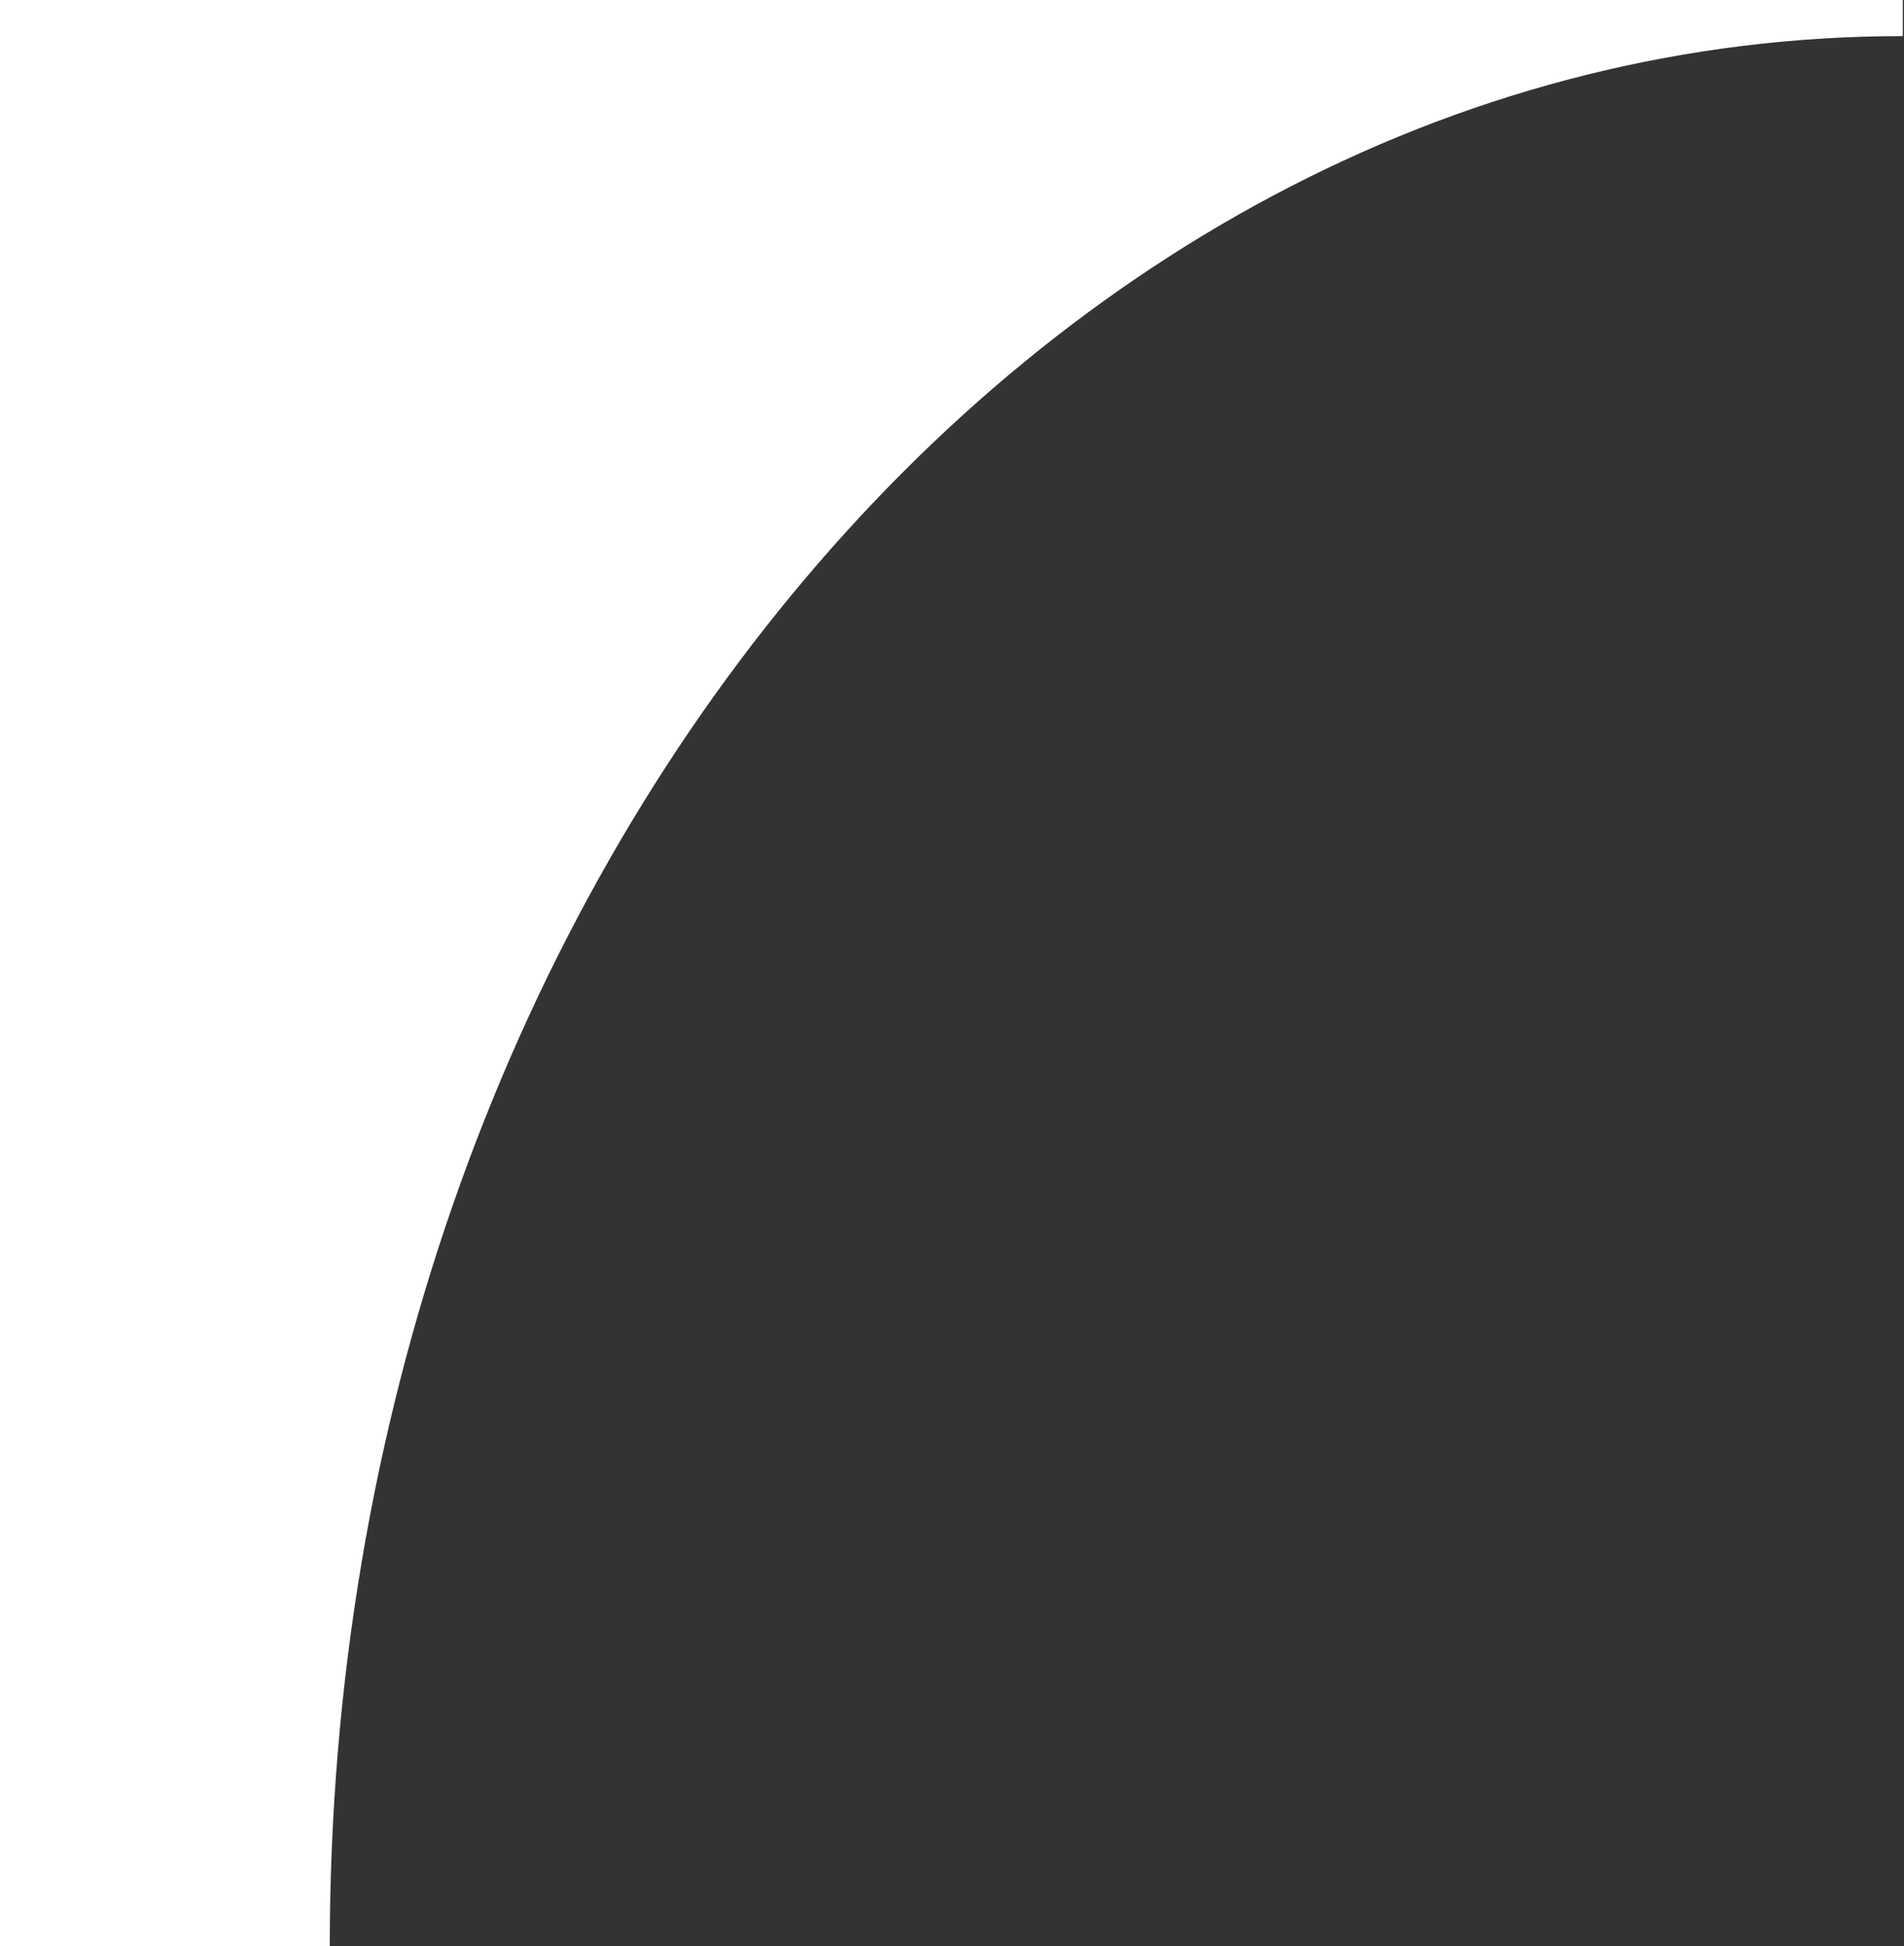 <?xml version="1.0" encoding="utf-8"?>
<!-- Generator: Adobe Illustrator 23.0.1, SVG Export Plug-In . SVG Version: 6.00 Build 0)  -->
<svg version="1.1" xmlns="http://www.w3.org/2000/svg" xmlns:xlink="http://www.w3.org/1999/xlink" x="0px" y="0px"
	 viewBox="0 0 15.82 16.17" style="enable-background:new 0 0 15.82 16.17;" xml:space="preserve">
<rect x="0" y="0" width="15.82" height="16.17" fill="#333333" stroke="none"/>
<style type="text/css">
	.st0{display:none;}
	.st1{display:inline;fill:#F9C5CE;}
	.st2{display:inline;}
	.st3{clip-path:url(#SVGID_2_);}
	.st4{fill:#FFFFFF;}
	.st5{clip-path:url(#SVGID_4_);}
	.st6{clip-path:url(#SVGID_6_);}
	.st7{clip-path:url(#SVGID_8_);}
</style>
<g id="確認用" class="st0">
	<rect x="-0.88" y="-6.2" class="st1" width="79.11" height="51.46"/>
</g>
<g id="left_x5F_top" class="st0">
	<g class="st2">
		<defs>
			<rect id="SVGID_1_" width="16.1" height="16.63"/>
		</defs>
		<clipPath id="SVGID_2_">
			<use xlink:href="#SVGID_1_"  style="overflow:visible;"/>
		</clipPath>
		<g class="st3">
			<path class="st4" d="M0,15.87v1314.69c7.22,0,13.07,7.1,13.07,15.87v0h562.78v0c0-8.76,5.85-15.87,13.07-15.87V15.87
				c-7.22,0-13.07-7.1-13.07-15.87H13.07C13.07,8.76,7.22,15.87,0,15.87z"/>
		</g>
	</g>
</g>
<g id="right_x5F_top" class="st0">
	<g class="st2">
		<defs>
			<rect id="SVGID_3_" x="-0.43" width="16.25" height="16.73"/>
		</defs>
		<clipPath id="SVGID_4_">
			<use xlink:href="#SVGID_3_"  style="overflow:visible;"/>
		</clipPath>
		<g class="st5">
			<path class="st4" d="M-573.11,15.87v1314.69c7.22,0,13.07,7.1,13.07,15.87v0H2.74v0c0-8.76,5.85-15.87,13.07-15.87V15.87
				C8.6,15.87,2.74,8.76,2.74,0h-562.78C-560.04,8.76-565.89,15.87-573.11,15.87z"/>
		</g>
	</g>
</g>
<g id="left_x5F_bottom" class="st0">
	<g class="st2">
		<defs>
			<rect id="SVGID_5_" y="-0.37" width="16.45" height="16.54"/>
		</defs>
		<clipPath id="SVGID_6_">
			<use xlink:href="#SVGID_5_"  style="overflow:visible;"/>
		</clipPath>
		<g class="st6">
			<g>
				<path class="st4" d="M0,0.3v-1314.69c7.22,0,13.07-7.1,13.07-15.87v0h562.78v0c0,8.76,5.85,15.87,13.07,15.87V0.3
					c-7.22,0-13.07,7.1-13.07,15.87H13.07C13.07,7.41,7.22,0.3,0,0.3z"/>
			</g>
		</g>
	</g>
</g>
<g id="right_x5F_bottom">
	<g>
		<defs>
			<rect id="SVGID_7_" x="-0.53" y="-0.44" width="16.34" height="16.61"/>
		</defs>
		<clipPath id="SVGID_8_">
			<use xlink:href="#SVGID_7_"  style="overflow:visible;"/>
		</clipPath>
		<g class="st7">
			<g>
				<path class="st4" d="M-573.11,0.3v-1314.69c7.22,0,13.07-7.1,13.07-15.87v0H2.74v0c0,8.76,5.85,15.87,13.07,15.87V0.3
					C8.6,0.3,2.74,7.41,2.74,16.17h-562.78C-560.04,7.41-565.89,0.3-573.11,0.3z"/>
			</g>
		</g>
	</g>
</g>
</svg>
